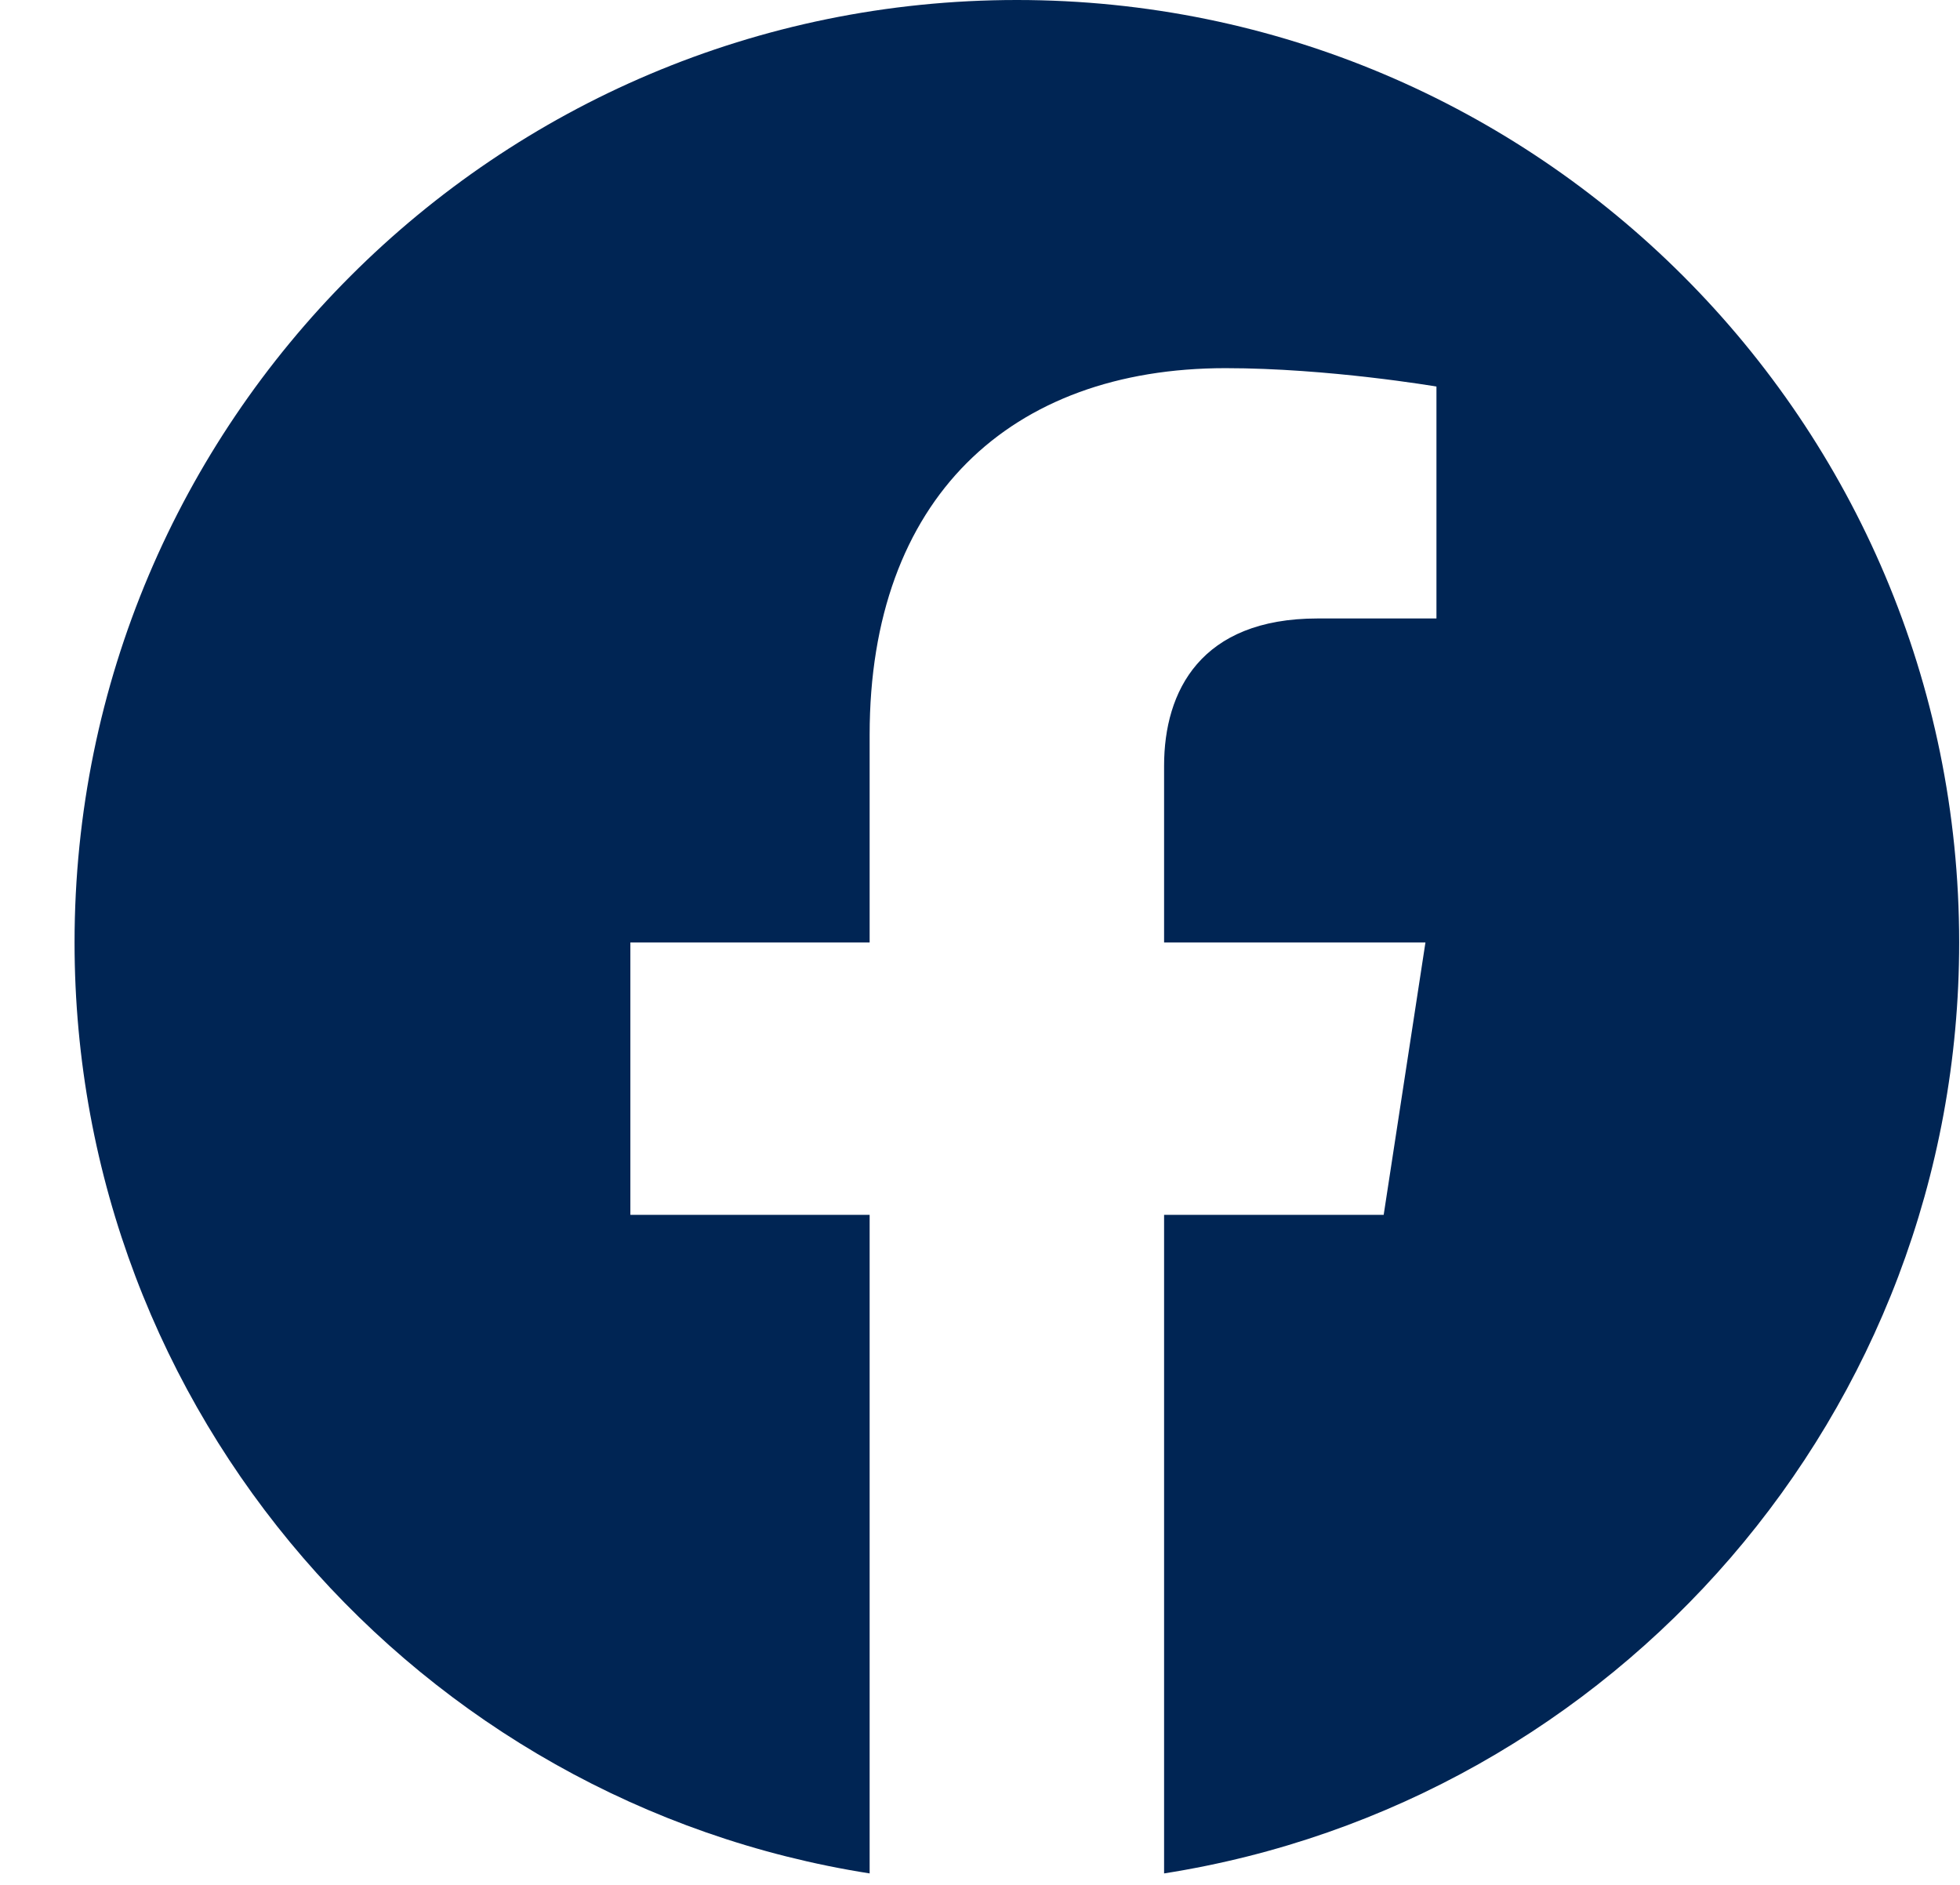<svg width="26" height="25" viewBox="0 0 26 25" fill="none" xmlns="http://www.w3.org/2000/svg">
<g clip-path="url(#clip0_79_235)">
<path d="M25.989 12.5C25.989 5.596 20.393 0 13.489 0C6.585 0 0.989 5.596 0.989 12.5C0.989 18.739 5.56 23.91 11.536 24.848V16.113H8.362V12.5H11.536V9.746C11.536 6.613 13.402 4.883 16.257 4.883C17.625 4.883 19.055 5.127 19.055 5.127V8.203H17.479C15.927 8.203 15.442 9.167 15.442 10.156V12.5H18.909L18.355 16.113H15.442V24.848C21.418 23.91 25.989 18.739 25.989 12.5Z" fill="#002554"/>
</g>
<defs>
<clipPath id="clip0_79_235">
<rect width="25" height="25" fill="white" transform="translate(0.989)"/>
</clipPath>
</defs>
</svg>
